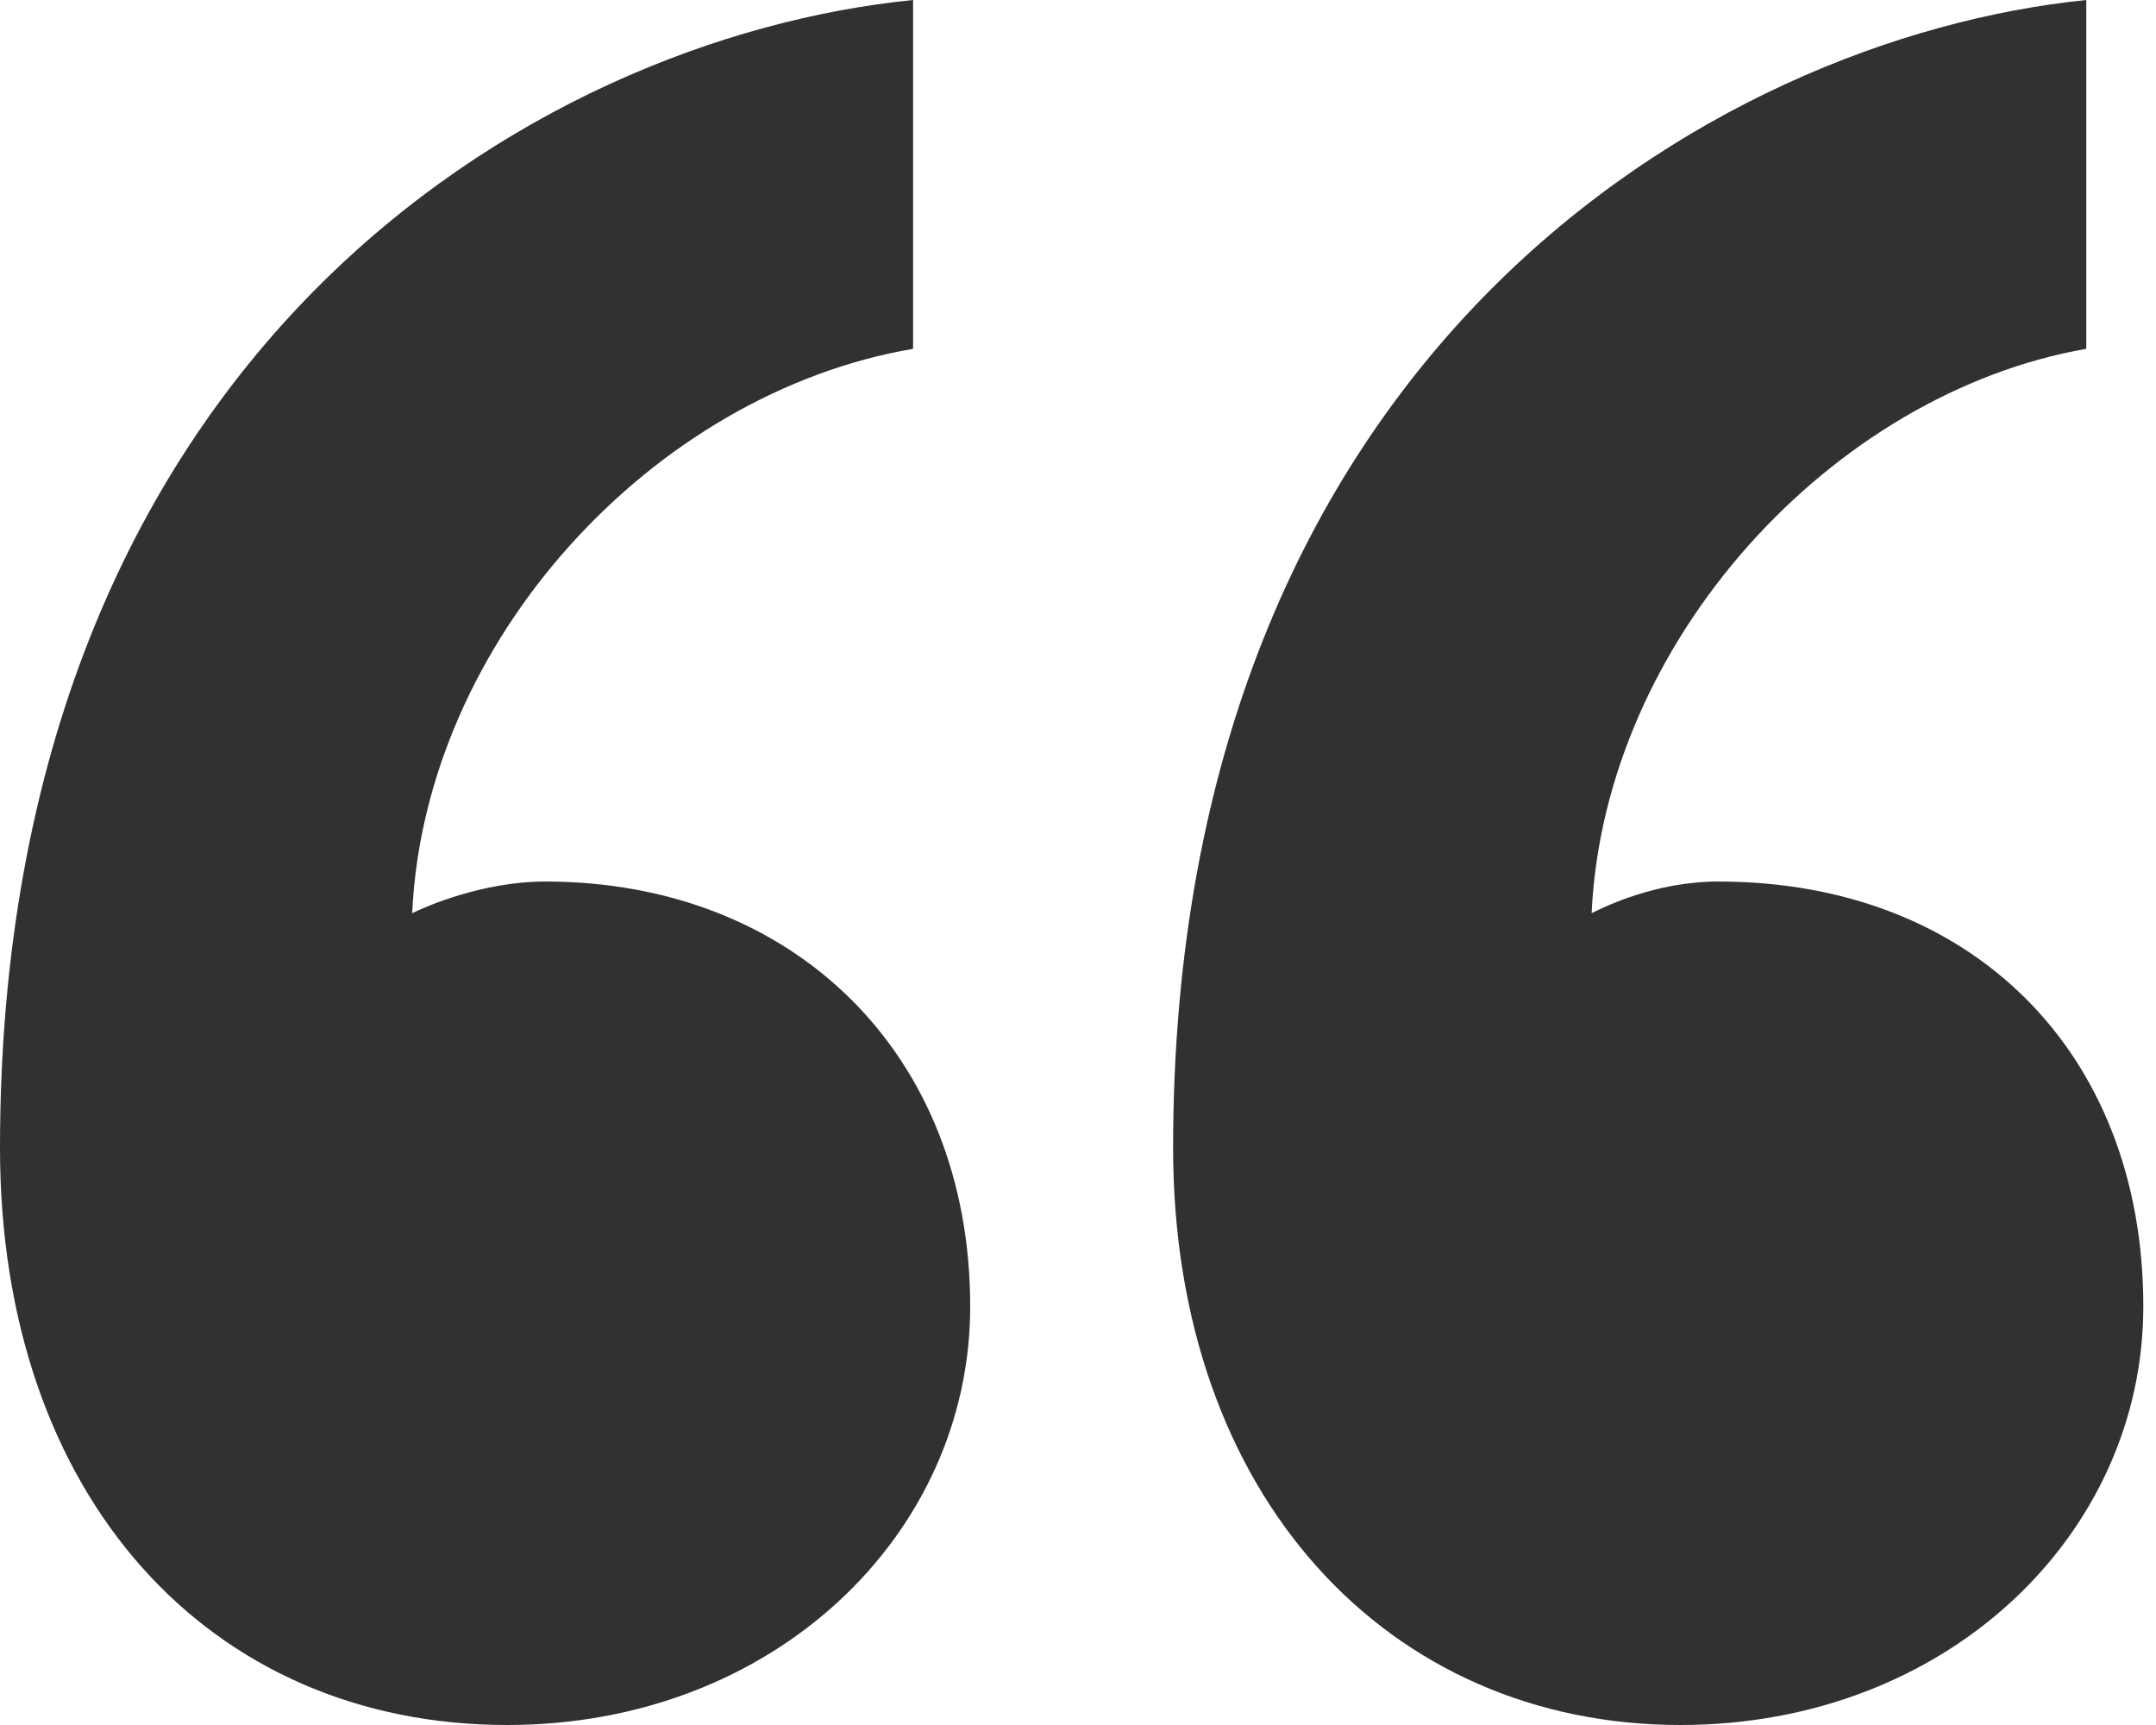 <svg width="35" height="28" viewBox="0 0 35 28" fill="none" xmlns="http://www.w3.org/2000/svg">
<path d="M34.794 21.206C34.794 17.088 32.015 14.309 27.897 14.309C26.868 14.309 26.044 14.721 25.838 14.823C26.044 10.397 29.75 6.382 33.868 5.662V0C27.794 0.618 19.044 5.765 19.044 18.632C19.044 24.294 22.544 28 27.279 28C31.603 28 34.794 24.912 34.794 21.206ZM15.75 21.206C15.75 17.088 12.868 14.309 8.853 14.309C7.824 14.309 6.897 14.721 6.691 14.823C6.897 10.397 10.603 6.382 14.823 5.662V0C8.647 0.618 0 5.765 0 18.632C0 24.294 3.397 28 8.235 28C12.559 28 15.75 24.912 15.75 21.206Z" fill="#313131"/>
</svg>
